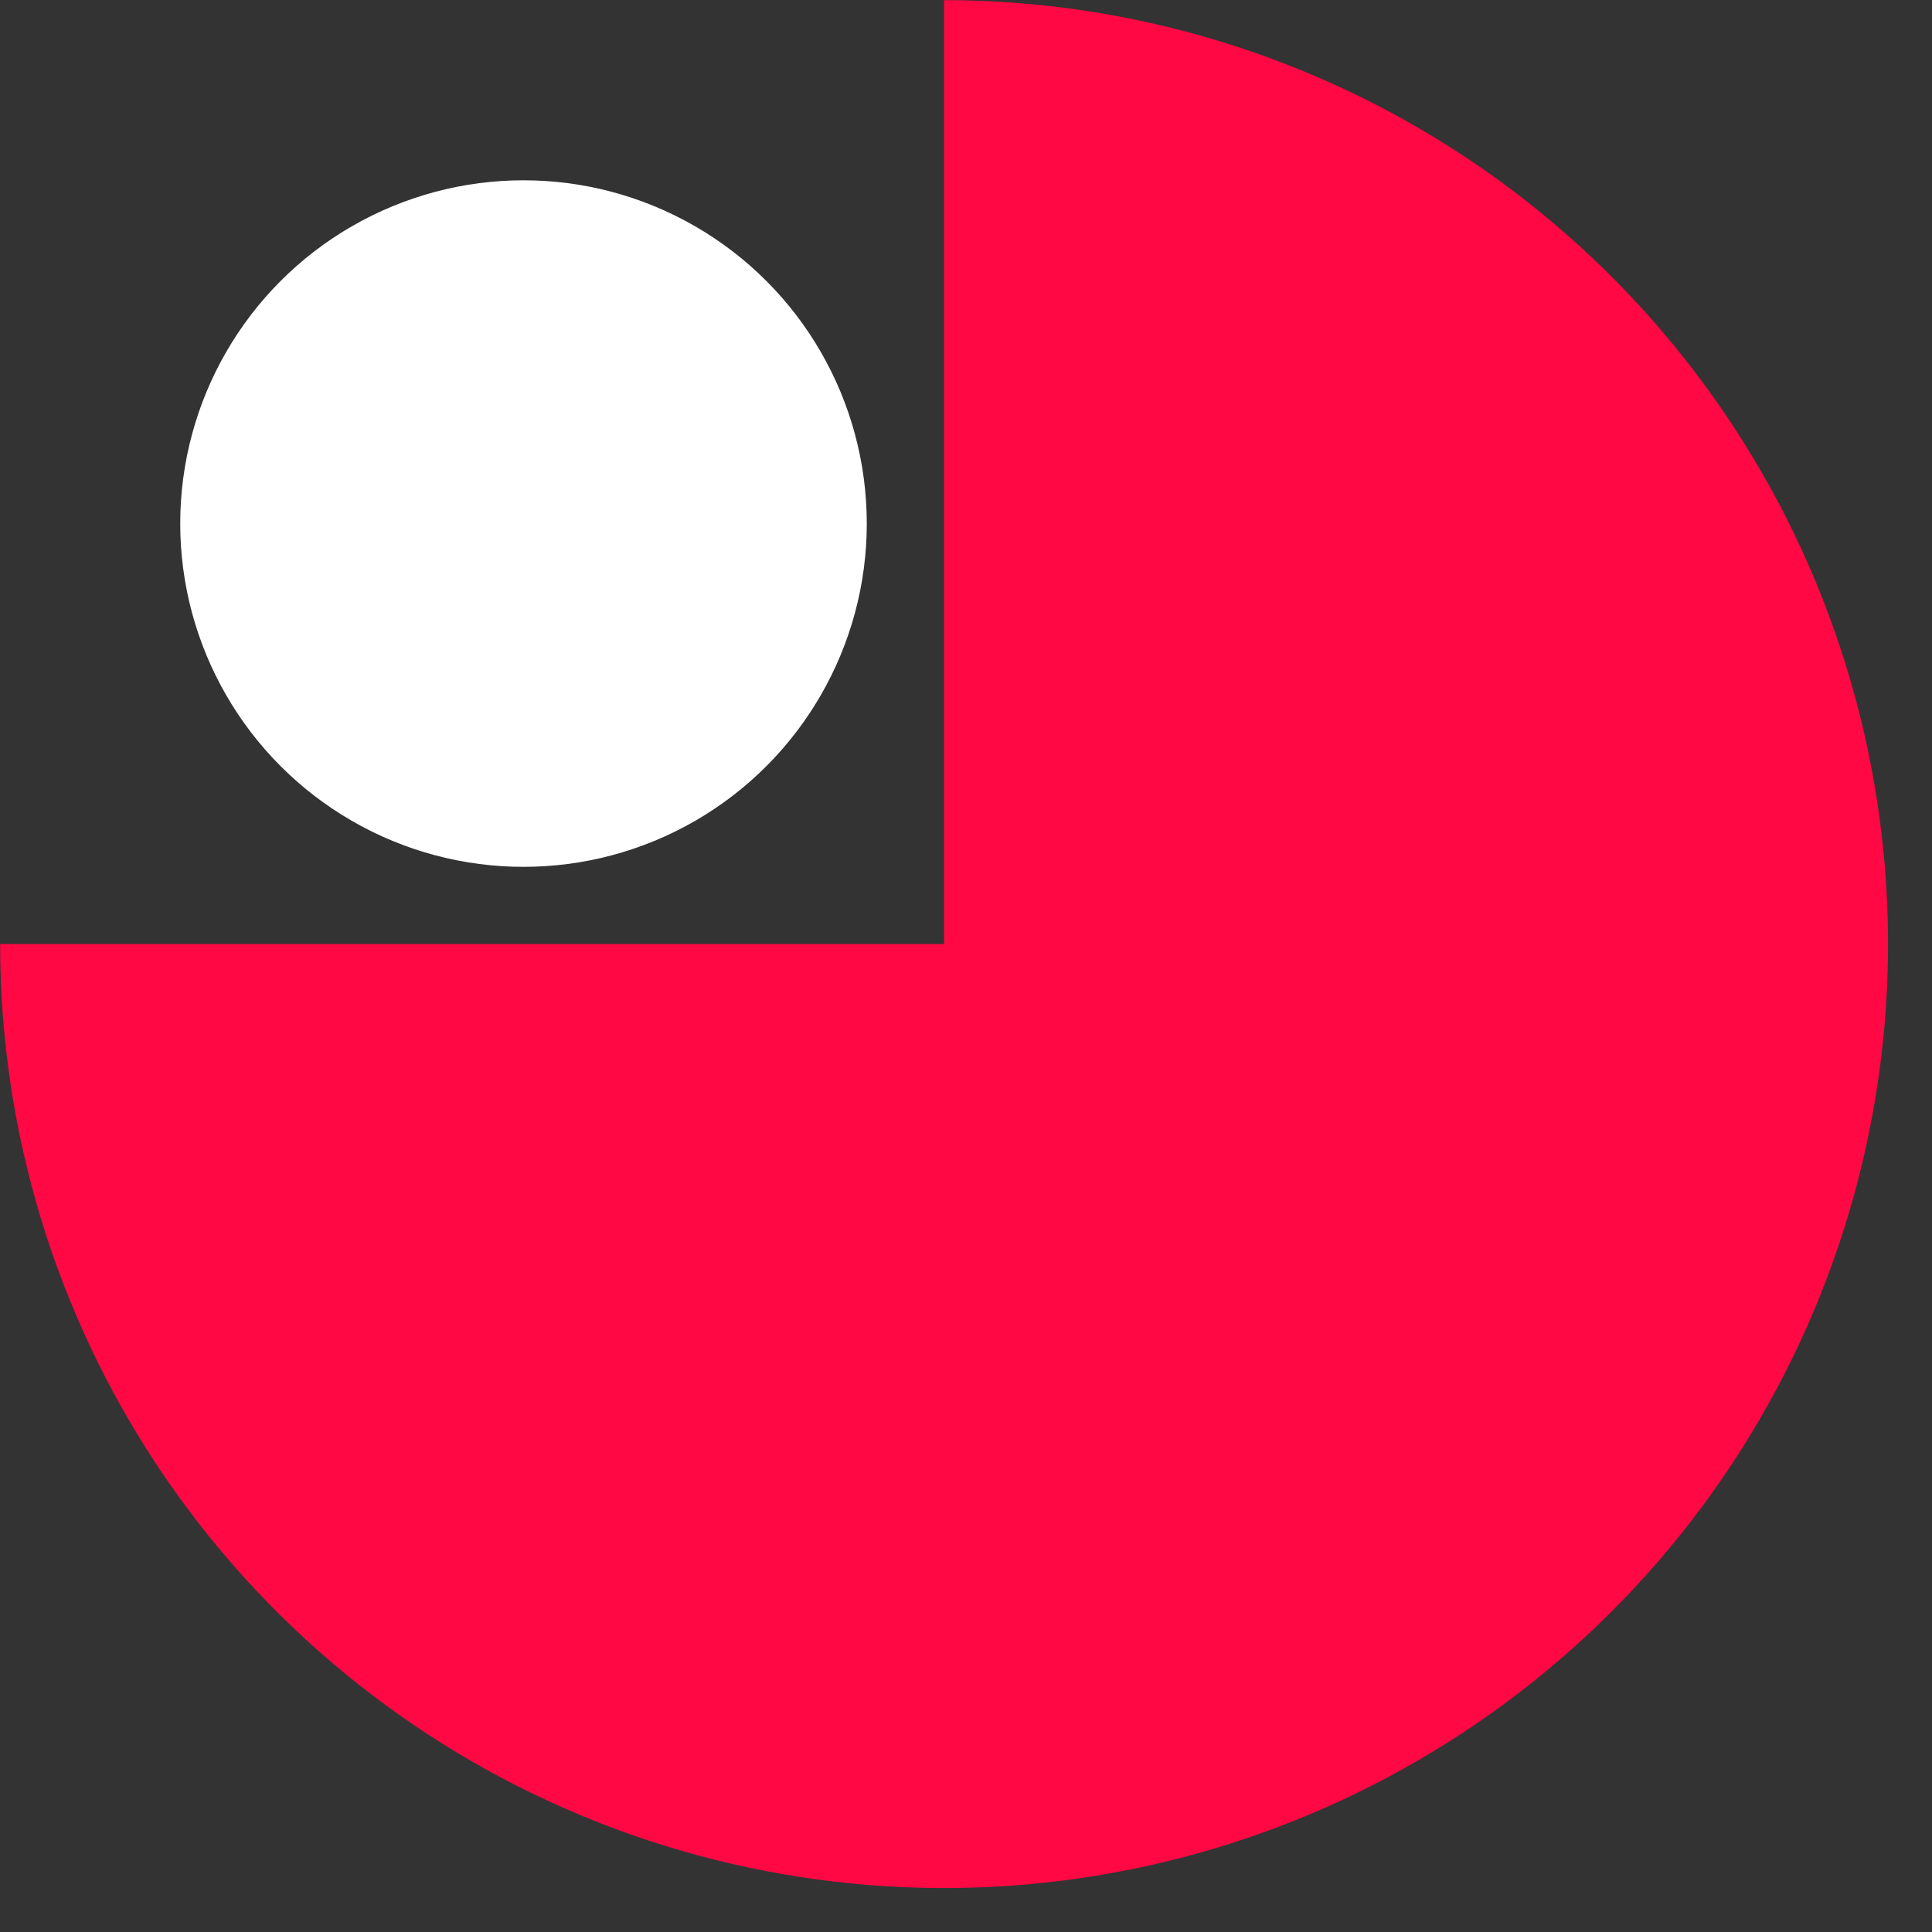 <svg width="28" height="28" viewBox="0 0 28 28" fill="none" xmlns="http://www.w3.org/2000/svg">
<rect x="0" y="0" width="28" height="28" fill="#333333" stroke="none"/>
<path d="M0.002 13.682C0.002 16.388 0.804 19.033 2.307 21.283C3.811 23.532 5.947 25.286 8.447 26.321C10.947 27.357 13.697 27.628 16.351 27.1C19.005 26.572 21.443 25.269 23.356 23.356C25.269 21.443 26.572 19.005 27.1 16.351C27.628 13.697 27.357 10.947 26.321 8.447C25.286 5.947 23.532 3.811 21.283 2.307C19.033 0.804 16.388 0.002 13.682 0.002L13.682 13.682L0.002 13.682Z" fill="#FF0844"/>
<ellipse cx="7.587" cy="7.588" rx="4.975" ry="4.975" fill="white"/>
</svg>
